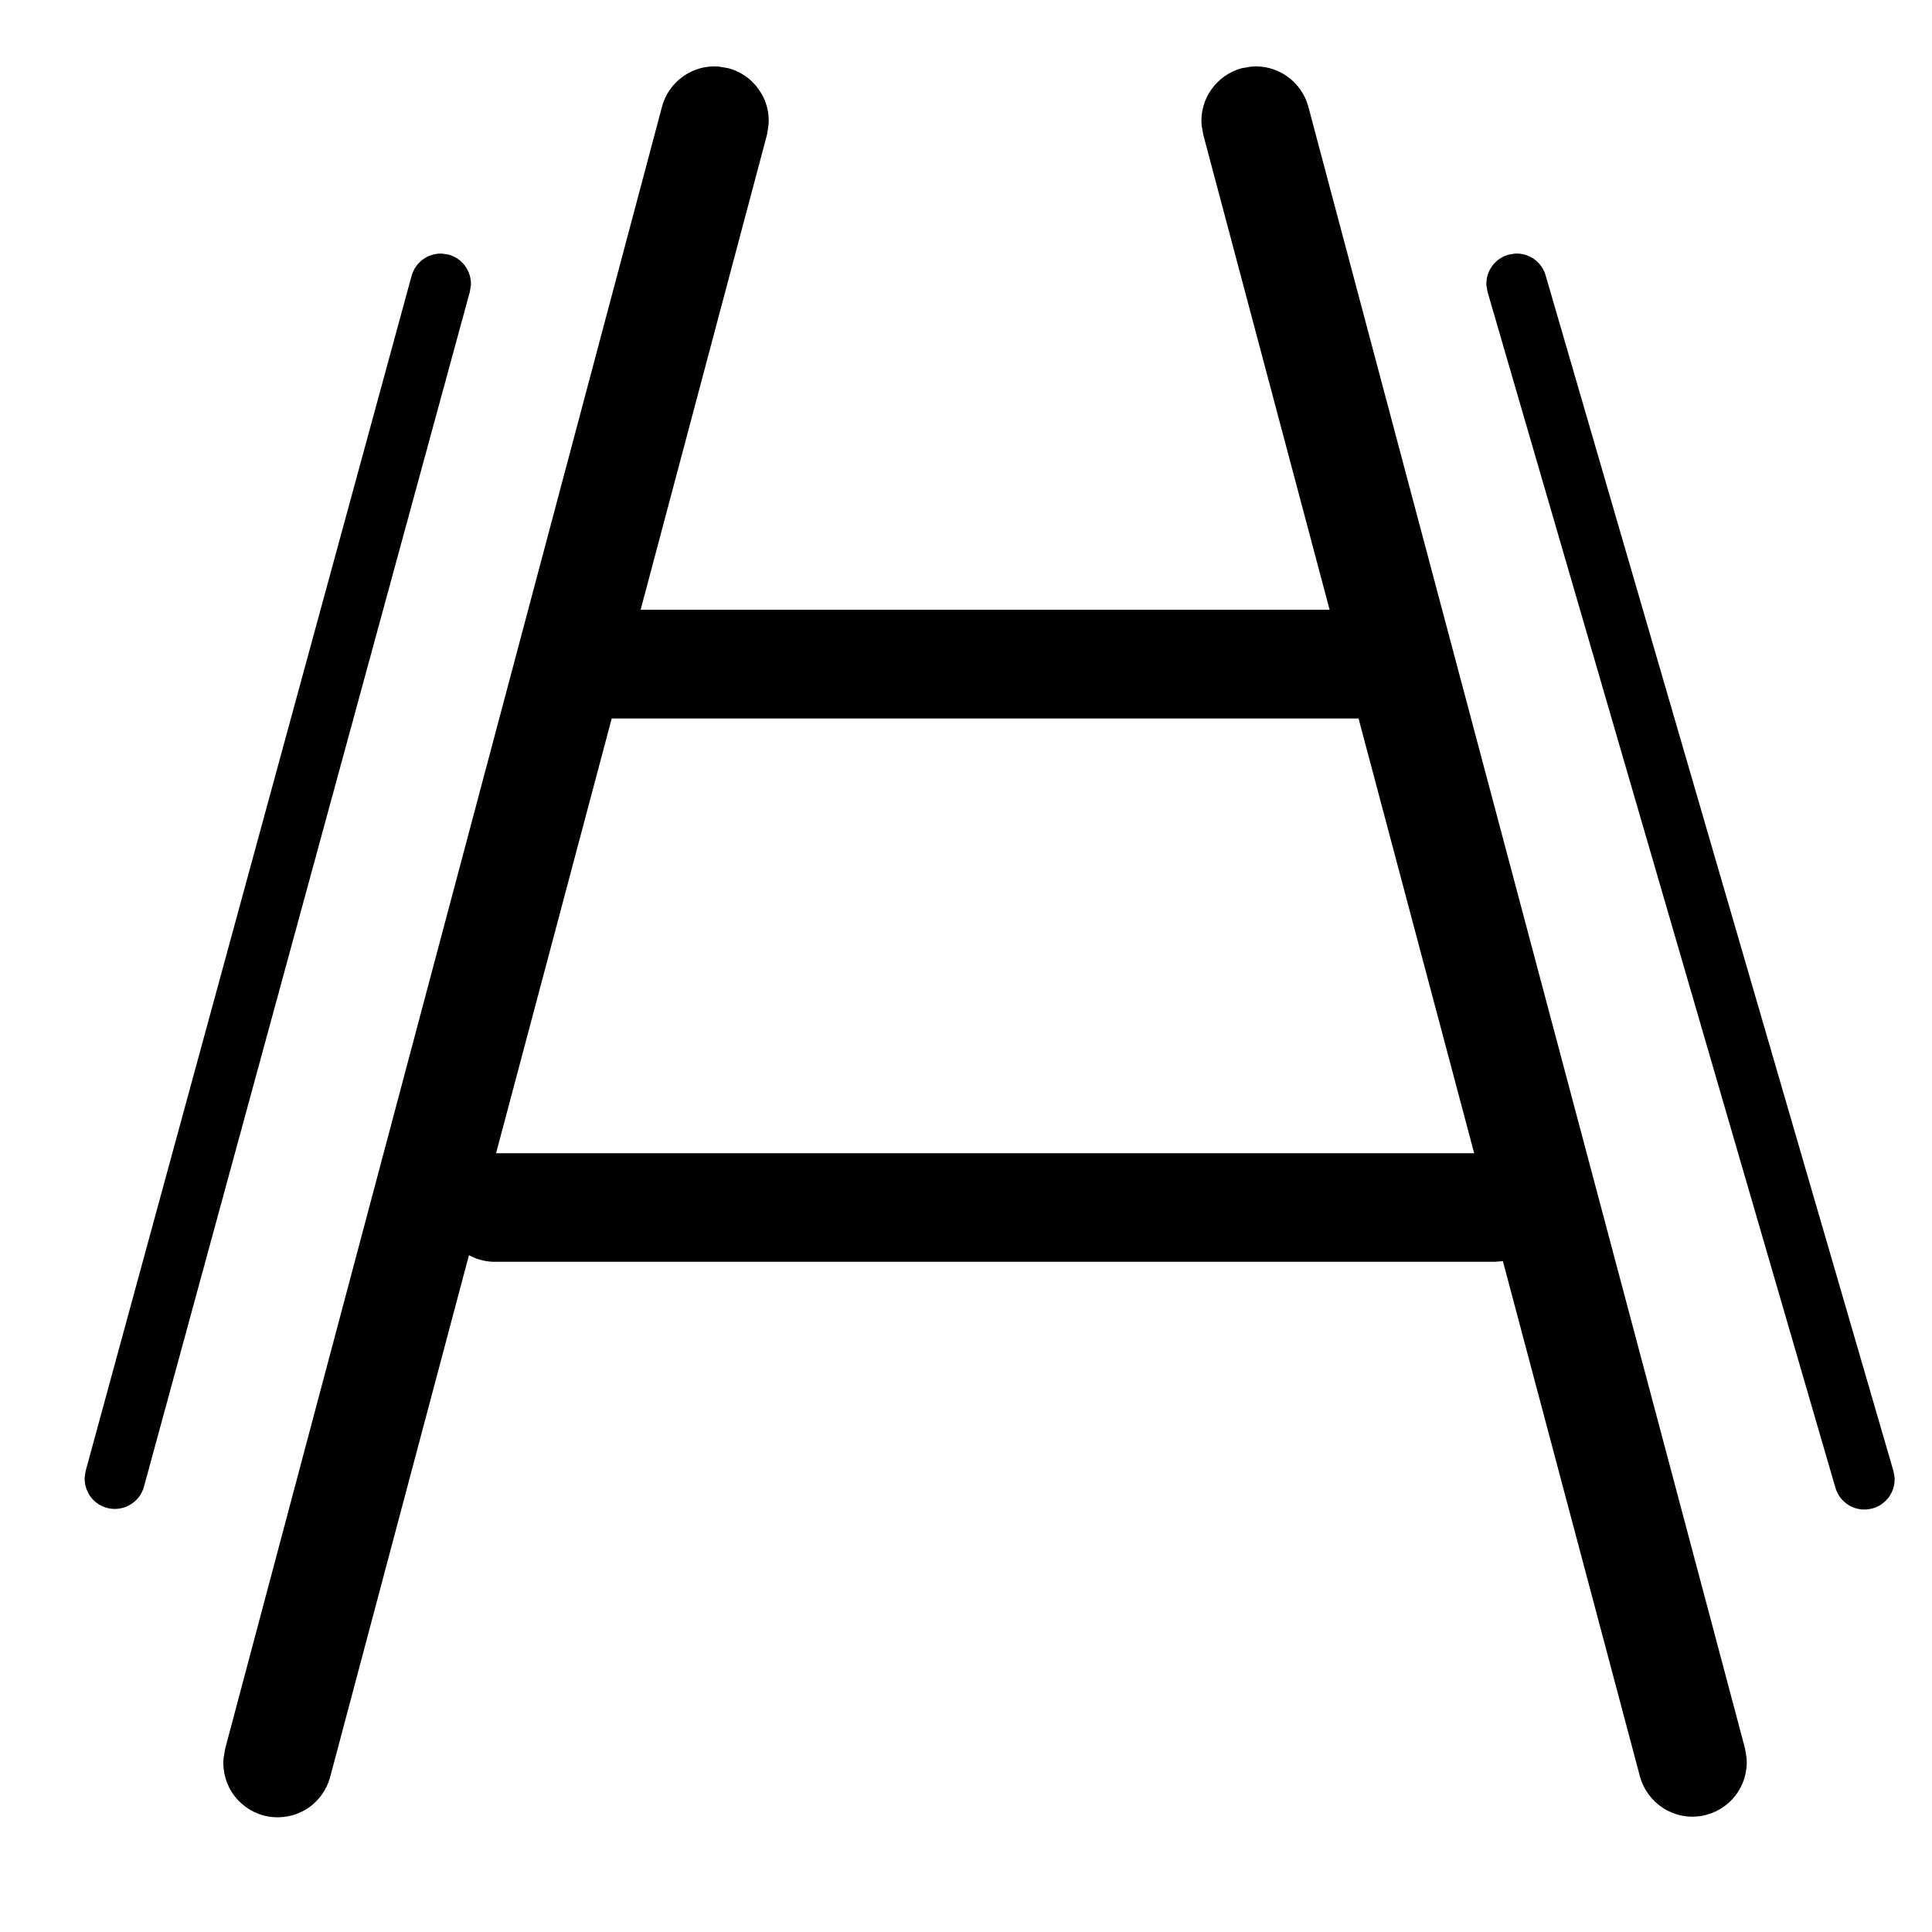 <svg width="20" height="20" viewBox="0 0 20 20" fill="none" xmlns="http://www.w3.org/2000/svg">
<path d="M12.955 0.689L12.855 0.706C12.728 0.74 12.617 0.817 12.541 0.925C12.464 1.032 12.428 1.163 12.439 1.294L12.456 1.394L16.977 18.391C17.014 18.526 17.1 18.642 17.218 18.718C17.336 18.793 17.477 18.822 17.615 18.798C17.753 18.774 17.877 18.7 17.963 18.59C18.049 18.48 18.091 18.342 18.081 18.203L18.065 18.102L13.544 1.105C13.51 0.978 13.433 0.867 13.325 0.791C13.218 0.715 13.087 0.678 12.956 0.689H12.955ZM7.44 0.689L7.54 0.706C7.667 0.74 7.778 0.817 7.854 0.925C7.931 1.032 7.967 1.163 7.956 1.294L7.94 1.394L3.419 18.391C3.383 18.528 3.298 18.646 3.18 18.723C3.061 18.799 2.918 18.828 2.78 18.805C2.641 18.781 2.516 18.706 2.429 18.594C2.343 18.483 2.302 18.343 2.314 18.203L2.331 18.102L6.853 1.105C6.886 0.978 6.964 0.867 7.071 0.791C7.178 0.715 7.309 0.678 7.44 0.689Z" fill="#2D75D9" style="fill:#2D75D9;fill:color(display-p3 0.176 0.459 0.851);fill-opacity:1;"/>
<path d="M4.574 2.625L4.645 2.636C4.713 2.655 4.773 2.696 4.814 2.752C4.856 2.809 4.877 2.878 4.875 2.949L4.864 3.02L1.489 15.395C1.468 15.468 1.421 15.53 1.357 15.571C1.293 15.612 1.216 15.628 1.141 15.617C1.066 15.605 0.998 15.567 0.949 15.509C0.901 15.451 0.875 15.377 0.876 15.301L0.886 15.23L4.261 2.855C4.28 2.787 4.321 2.727 4.377 2.686C4.434 2.644 4.503 2.623 4.574 2.625ZM15.613 2.637C15.545 2.657 15.486 2.699 15.445 2.756C15.404 2.814 15.384 2.883 15.387 2.954L15.4 3.025L19 15.4C19.021 15.474 19.069 15.538 19.134 15.579C19.199 15.62 19.277 15.635 19.353 15.622C19.429 15.61 19.497 15.569 19.545 15.509C19.593 15.449 19.617 15.373 19.613 15.296L19.6 15.225L16 2.85C15.98 2.782 15.938 2.723 15.881 2.682C15.824 2.642 15.754 2.621 15.684 2.625L15.613 2.637Z" fill="#2D75D9" style="fill:#2D75D9;fill:color(display-p3 0.176 0.459 0.851);fill-opacity:1;"/>
<path d="M14.125 6.312C14.266 6.312 14.401 6.365 14.505 6.459C14.609 6.554 14.674 6.685 14.686 6.825C14.699 6.965 14.659 7.105 14.573 7.216C14.488 7.328 14.364 7.404 14.225 7.429L14.125 7.438H6.25C6.109 7.438 5.974 7.385 5.87 7.291C5.766 7.196 5.701 7.065 5.689 6.925C5.676 6.785 5.716 6.645 5.802 6.534C5.887 6.422 6.011 6.346 6.15 6.321L6.25 6.312H14.125ZM15.475 11.938C15.616 11.937 15.751 11.99 15.855 12.085C15.959 12.179 16.024 12.31 16.036 12.45C16.049 12.59 16.009 12.73 15.923 12.841C15.838 12.953 15.713 13.029 15.575 13.054L15.475 13.062H5.125C4.984 13.063 4.849 13.01 4.745 12.915C4.641 12.821 4.576 12.69 4.564 12.55C4.551 12.41 4.591 12.27 4.677 12.159C4.762 12.047 4.886 11.971 5.025 11.946L5.125 11.938H15.475Z" fill="#2D75D9" style="fill:#2D75D9;fill:color(display-p3 0.176 0.459 0.851);fill-opacity:1;"/>
</svg>
